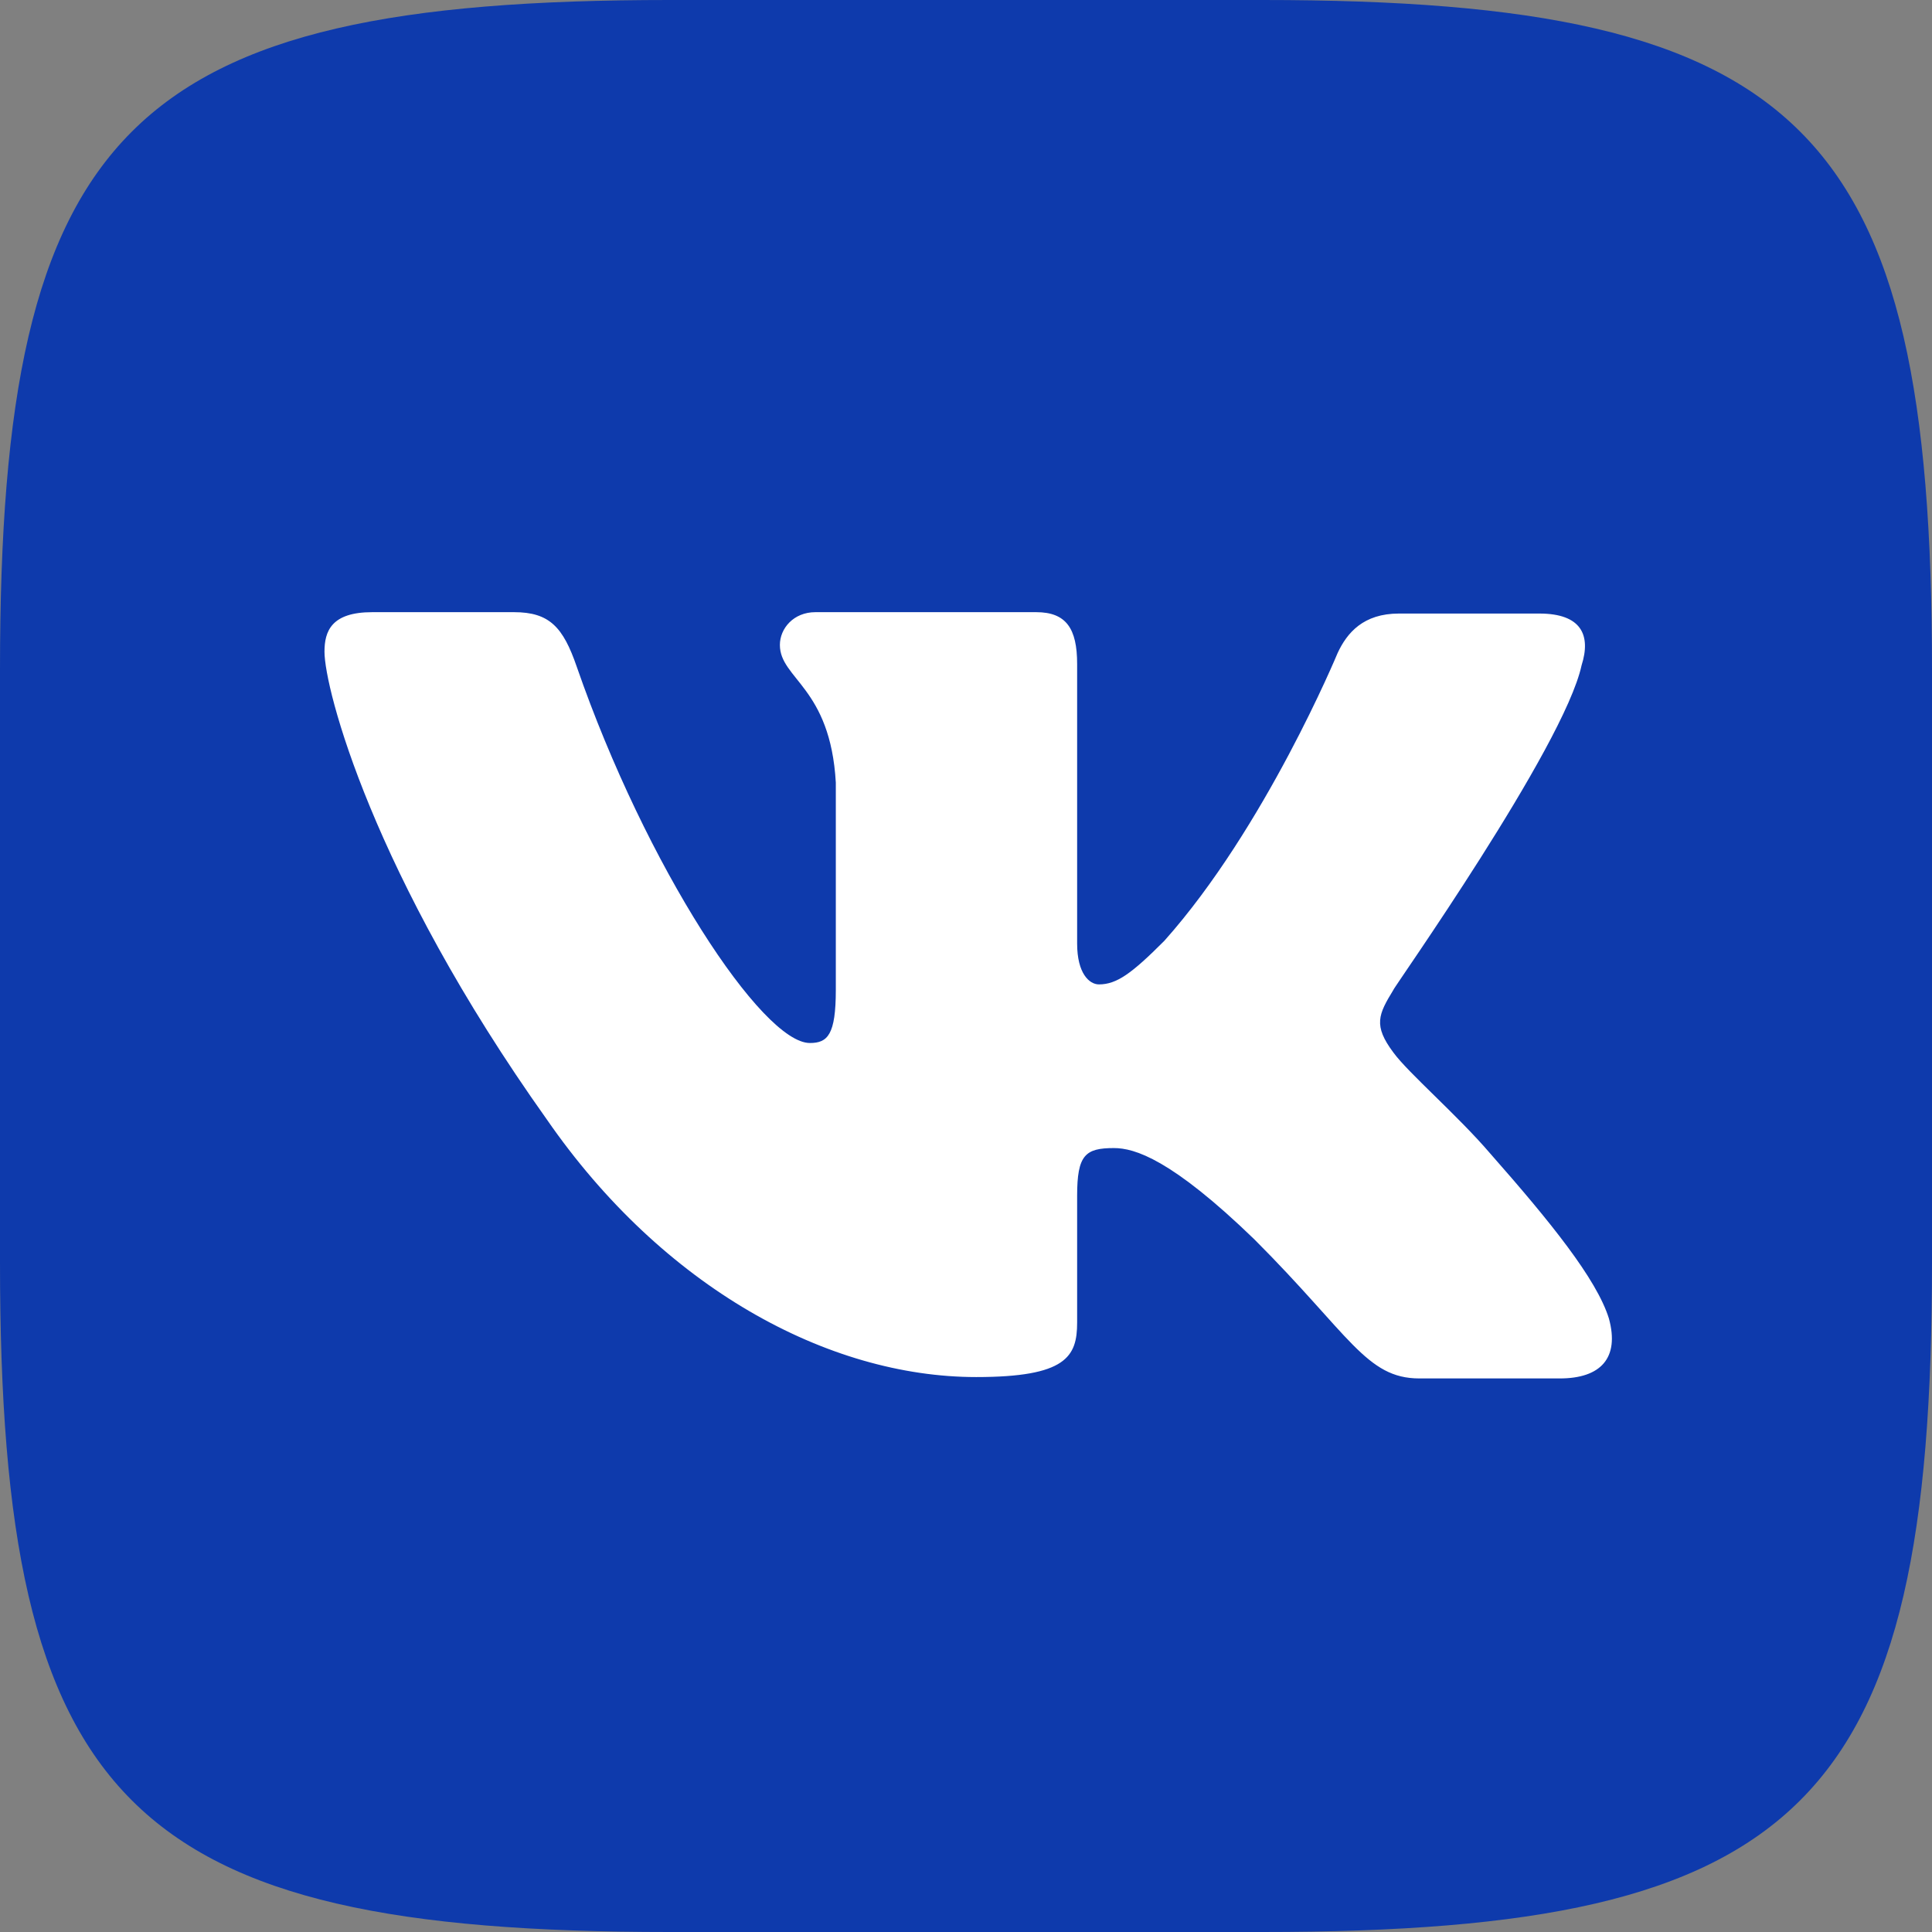 <svg width="13" height="13" viewBox="0 0 21 21" fill="none" xmlns="http://www.w3.org/2000/svg"><rect x="0" y="0" width="21" height="21" fill="#808080" stroke="none"/><path fill-rule="evenodd" clip-rule="evenodd" d="M7.277 0H13.723C19.607 0 21 1.393 21 7.277V13.723C21 19.607 19.607 21 13.723 21H7.277C1.393 21 0 19.607 0 13.723V7.277C0 1.393 1.393 0 7.277 0Z" class="header__social-link-path" fill="#0E3AAC"></path><path fill-rule="evenodd" clip-rule="evenodd" d="M17.191 7.232C17.295 6.906 17.191 6.669 16.732 6.669H15.206C14.82 6.669 14.642 6.877 14.539 7.099C14.539 7.099 13.753 8.996 12.656 10.226C12.301 10.582 12.138 10.7 11.945 10.7C11.841 10.7 11.708 10.582 11.708 10.256V7.217C11.708 6.832 11.589 6.654 11.263 6.654H8.863C8.625 6.654 8.477 6.832 8.477 7.01C8.477 7.38 9.026 7.469 9.085 8.507V10.759C9.085 11.248 8.996 11.337 8.803 11.337C8.285 11.337 7.025 9.426 6.269 7.247C6.121 6.817 5.973 6.654 5.587 6.654H4.046C3.601 6.654 3.527 6.862 3.527 7.084C3.527 7.484 4.046 9.5 5.943 12.167C7.203 13.99 8.996 14.968 10.611 14.968C11.589 14.968 11.708 14.746 11.708 14.376V12.997C11.708 12.553 11.797 12.479 12.108 12.479C12.331 12.479 12.731 12.597 13.635 13.472C14.672 14.509 14.85 14.983 15.428 14.983H16.954C17.399 14.983 17.606 14.761 17.488 14.331C17.354 13.901 16.851 13.279 16.198 12.538C15.843 12.123 15.309 11.664 15.146 11.441C14.924 11.145 14.983 11.026 15.146 10.759C15.131 10.759 16.999 8.121 17.191 7.232Z" fill="#fff"></path></svg>